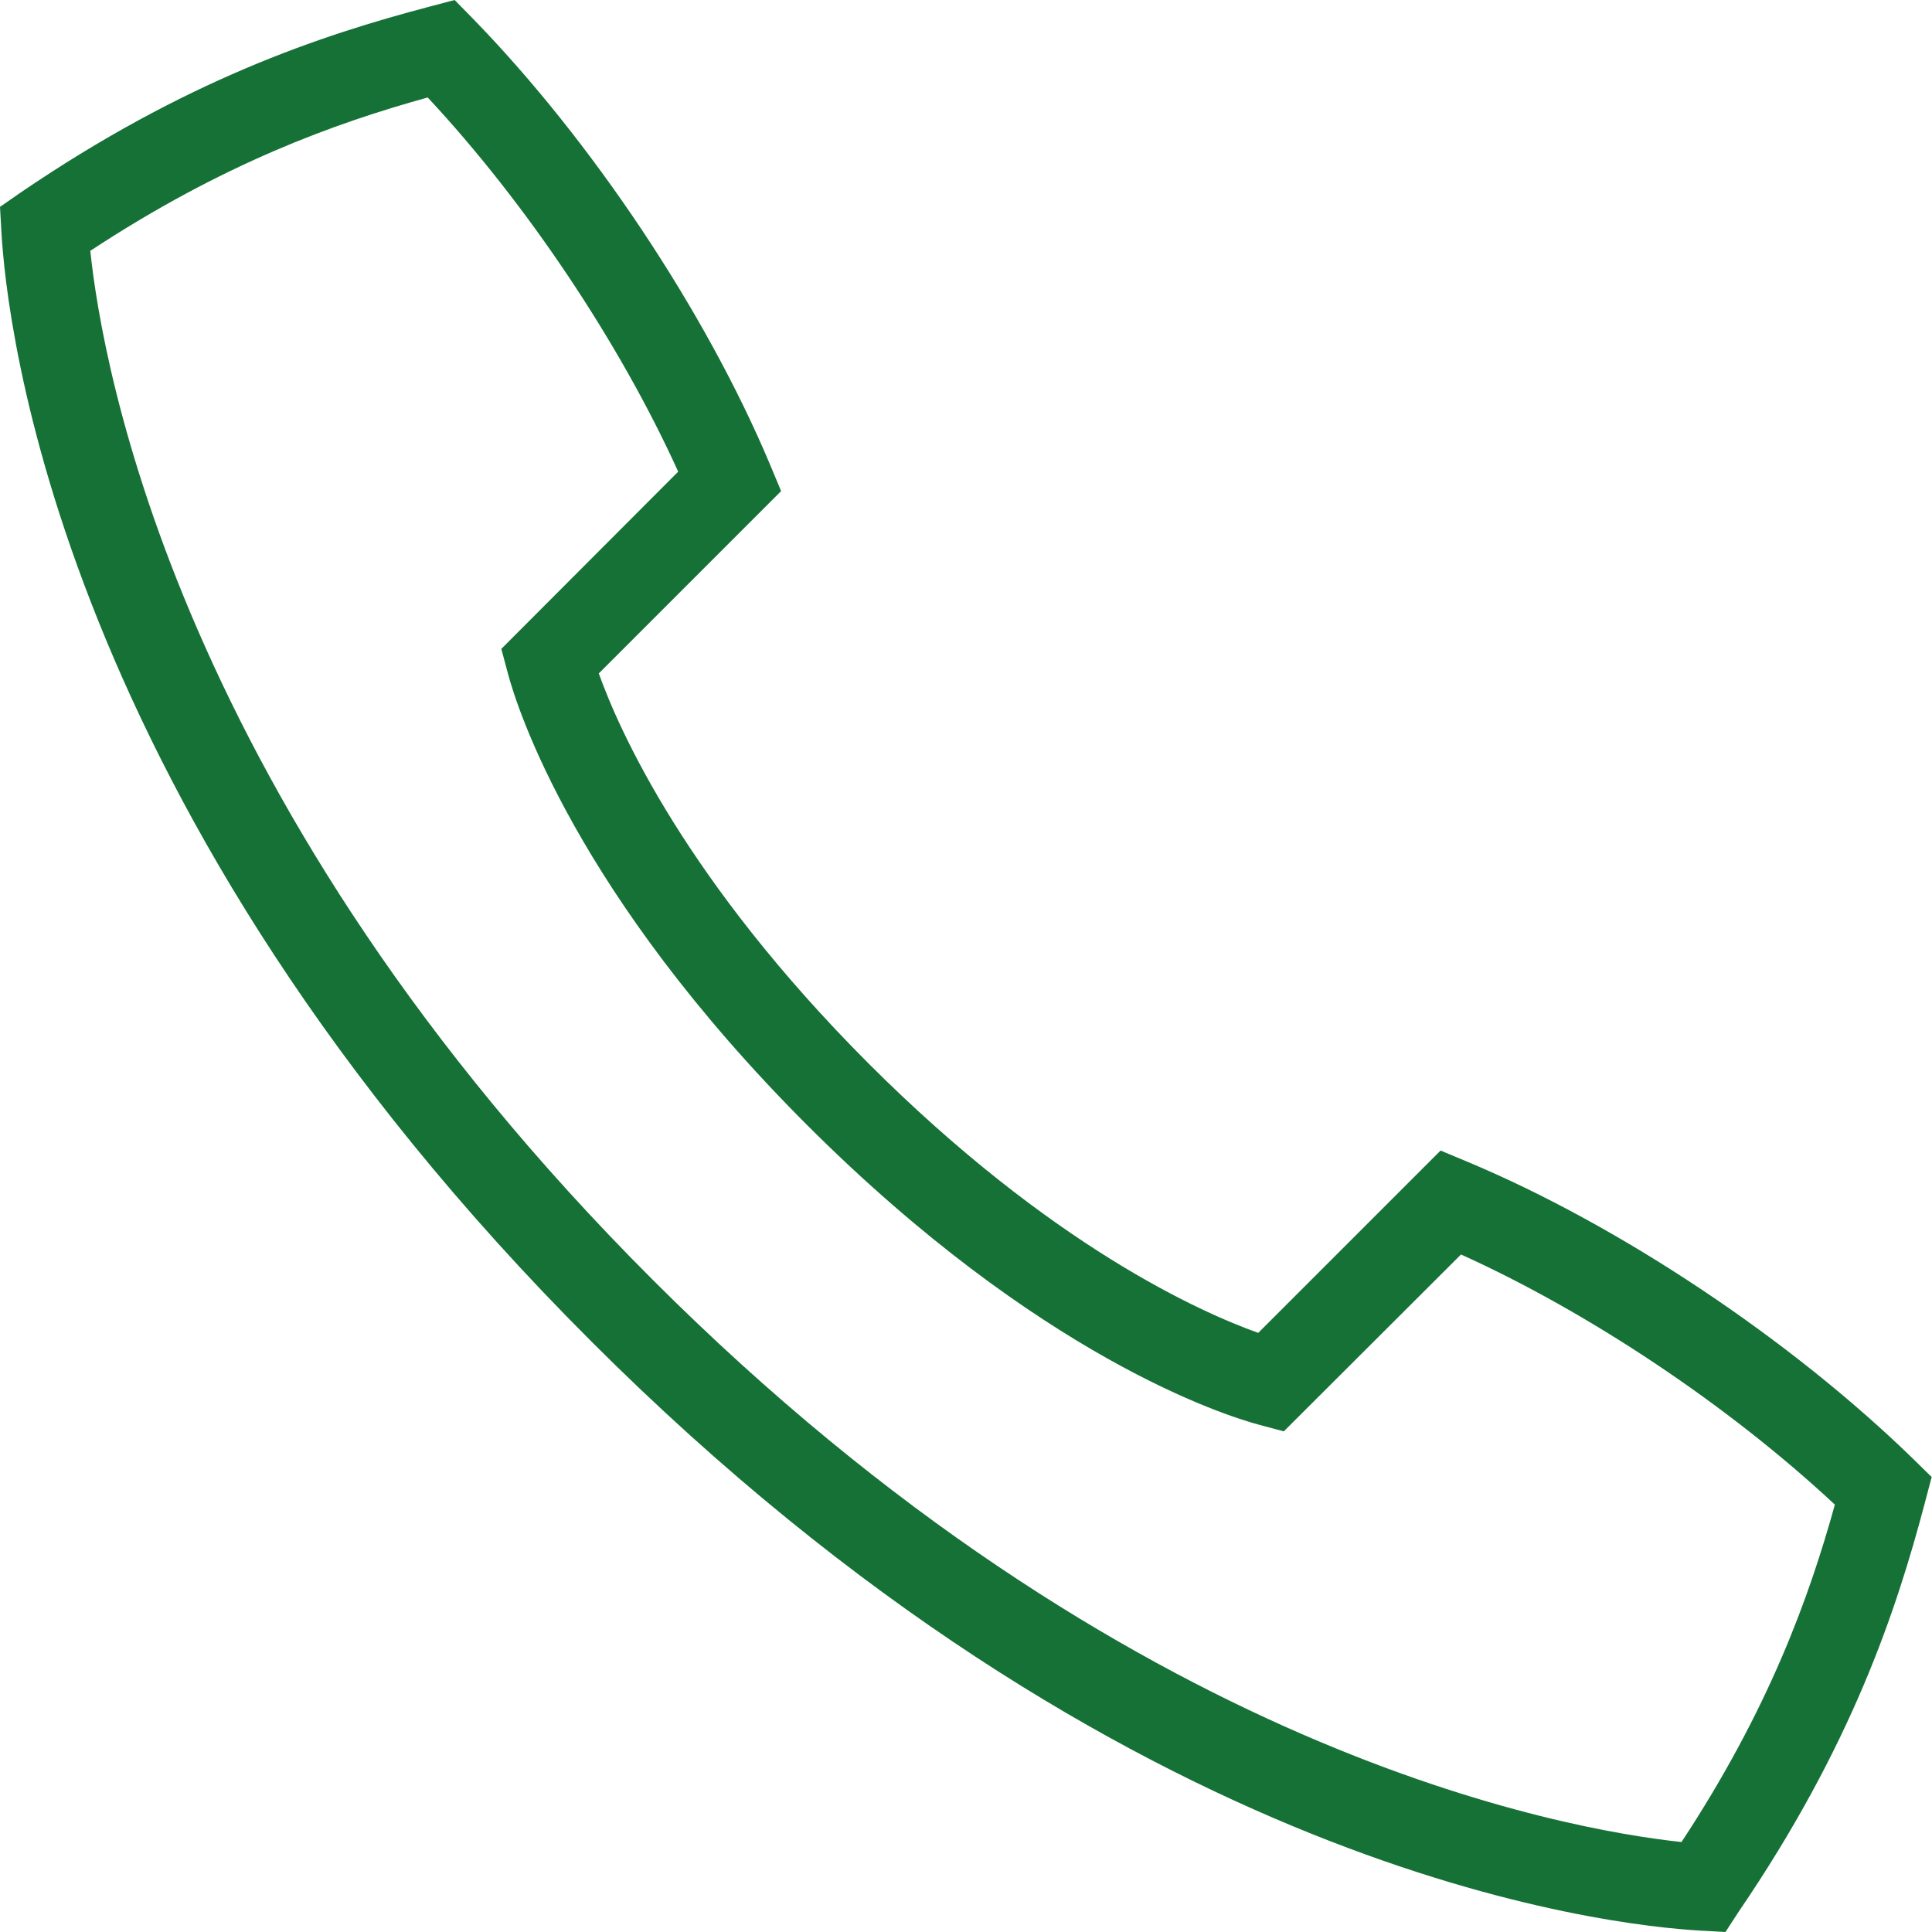 <?xml version="1.0" encoding="utf-8"?>
<!-- Generator: Adobe Illustrator 26.4.1, SVG Export Plug-In . SVG Version: 6.00 Build 0)  -->
<svg version="1.1" id="Ebene_1" xmlns="http://www.w3.org/2000/svg" xmlns:xlink="http://www.w3.org/1999/xlink" x="0px" y="0px"
	 viewBox="0 0 566.9 566.9" style="enable-background:new 0 0 566.9 566.9;" xml:space="preserve">
<style type="text/css">
	.st0{fill:#167136;}
</style>
<g>
	<g>
		<path class="st0" d="M506.3,566.9l-7.2-0.4c-27-1.5-169.4-16.7-325.7-173C17.1,237.3,1.9,94.8,0.4,67.8L0,60.7l5.9-4.1
			c48.4-33,88-46.2,120.3-54.7l7.2-1.9l5.2,5.3c35.1,36,68.5,86.2,87.3,130.9l3.3,7.9l-53.5,53.5c6,16.8,25.6,60.8,79.1,114.4
			c53.6,53.6,97.6,73.1,114.4,79.1l53.5-53.5l7.9,3.3c44.7,18.7,94.9,52.2,130.9,87.3l5.3,5.2l-1.9,7.2
			c-8.5,32.3-21.7,71.9-54.7,120.3L506.3,566.9z M26.5,73.6c3.5,33.8,25.8,162.8,165,301.9c139.1,139.1,268.2,161.4,301.9,165
			c25.6-38.9,37.4-71.6,45-99c-31.2-29.1-72.1-56.4-109.7-73.4l-52,51.9l-7.1-1.9c-10.2-2.7-64.6-19.9-132.7-87.9
			c-68.1-68.1-85.2-122.5-87.9-132.7l-1.9-7.1l51.9-52c-17.1-37.7-44.4-78.6-73.5-109.8C98.1,36.2,65.4,48,26.5,73.6z"/>
	</g>
</g>
</svg>
